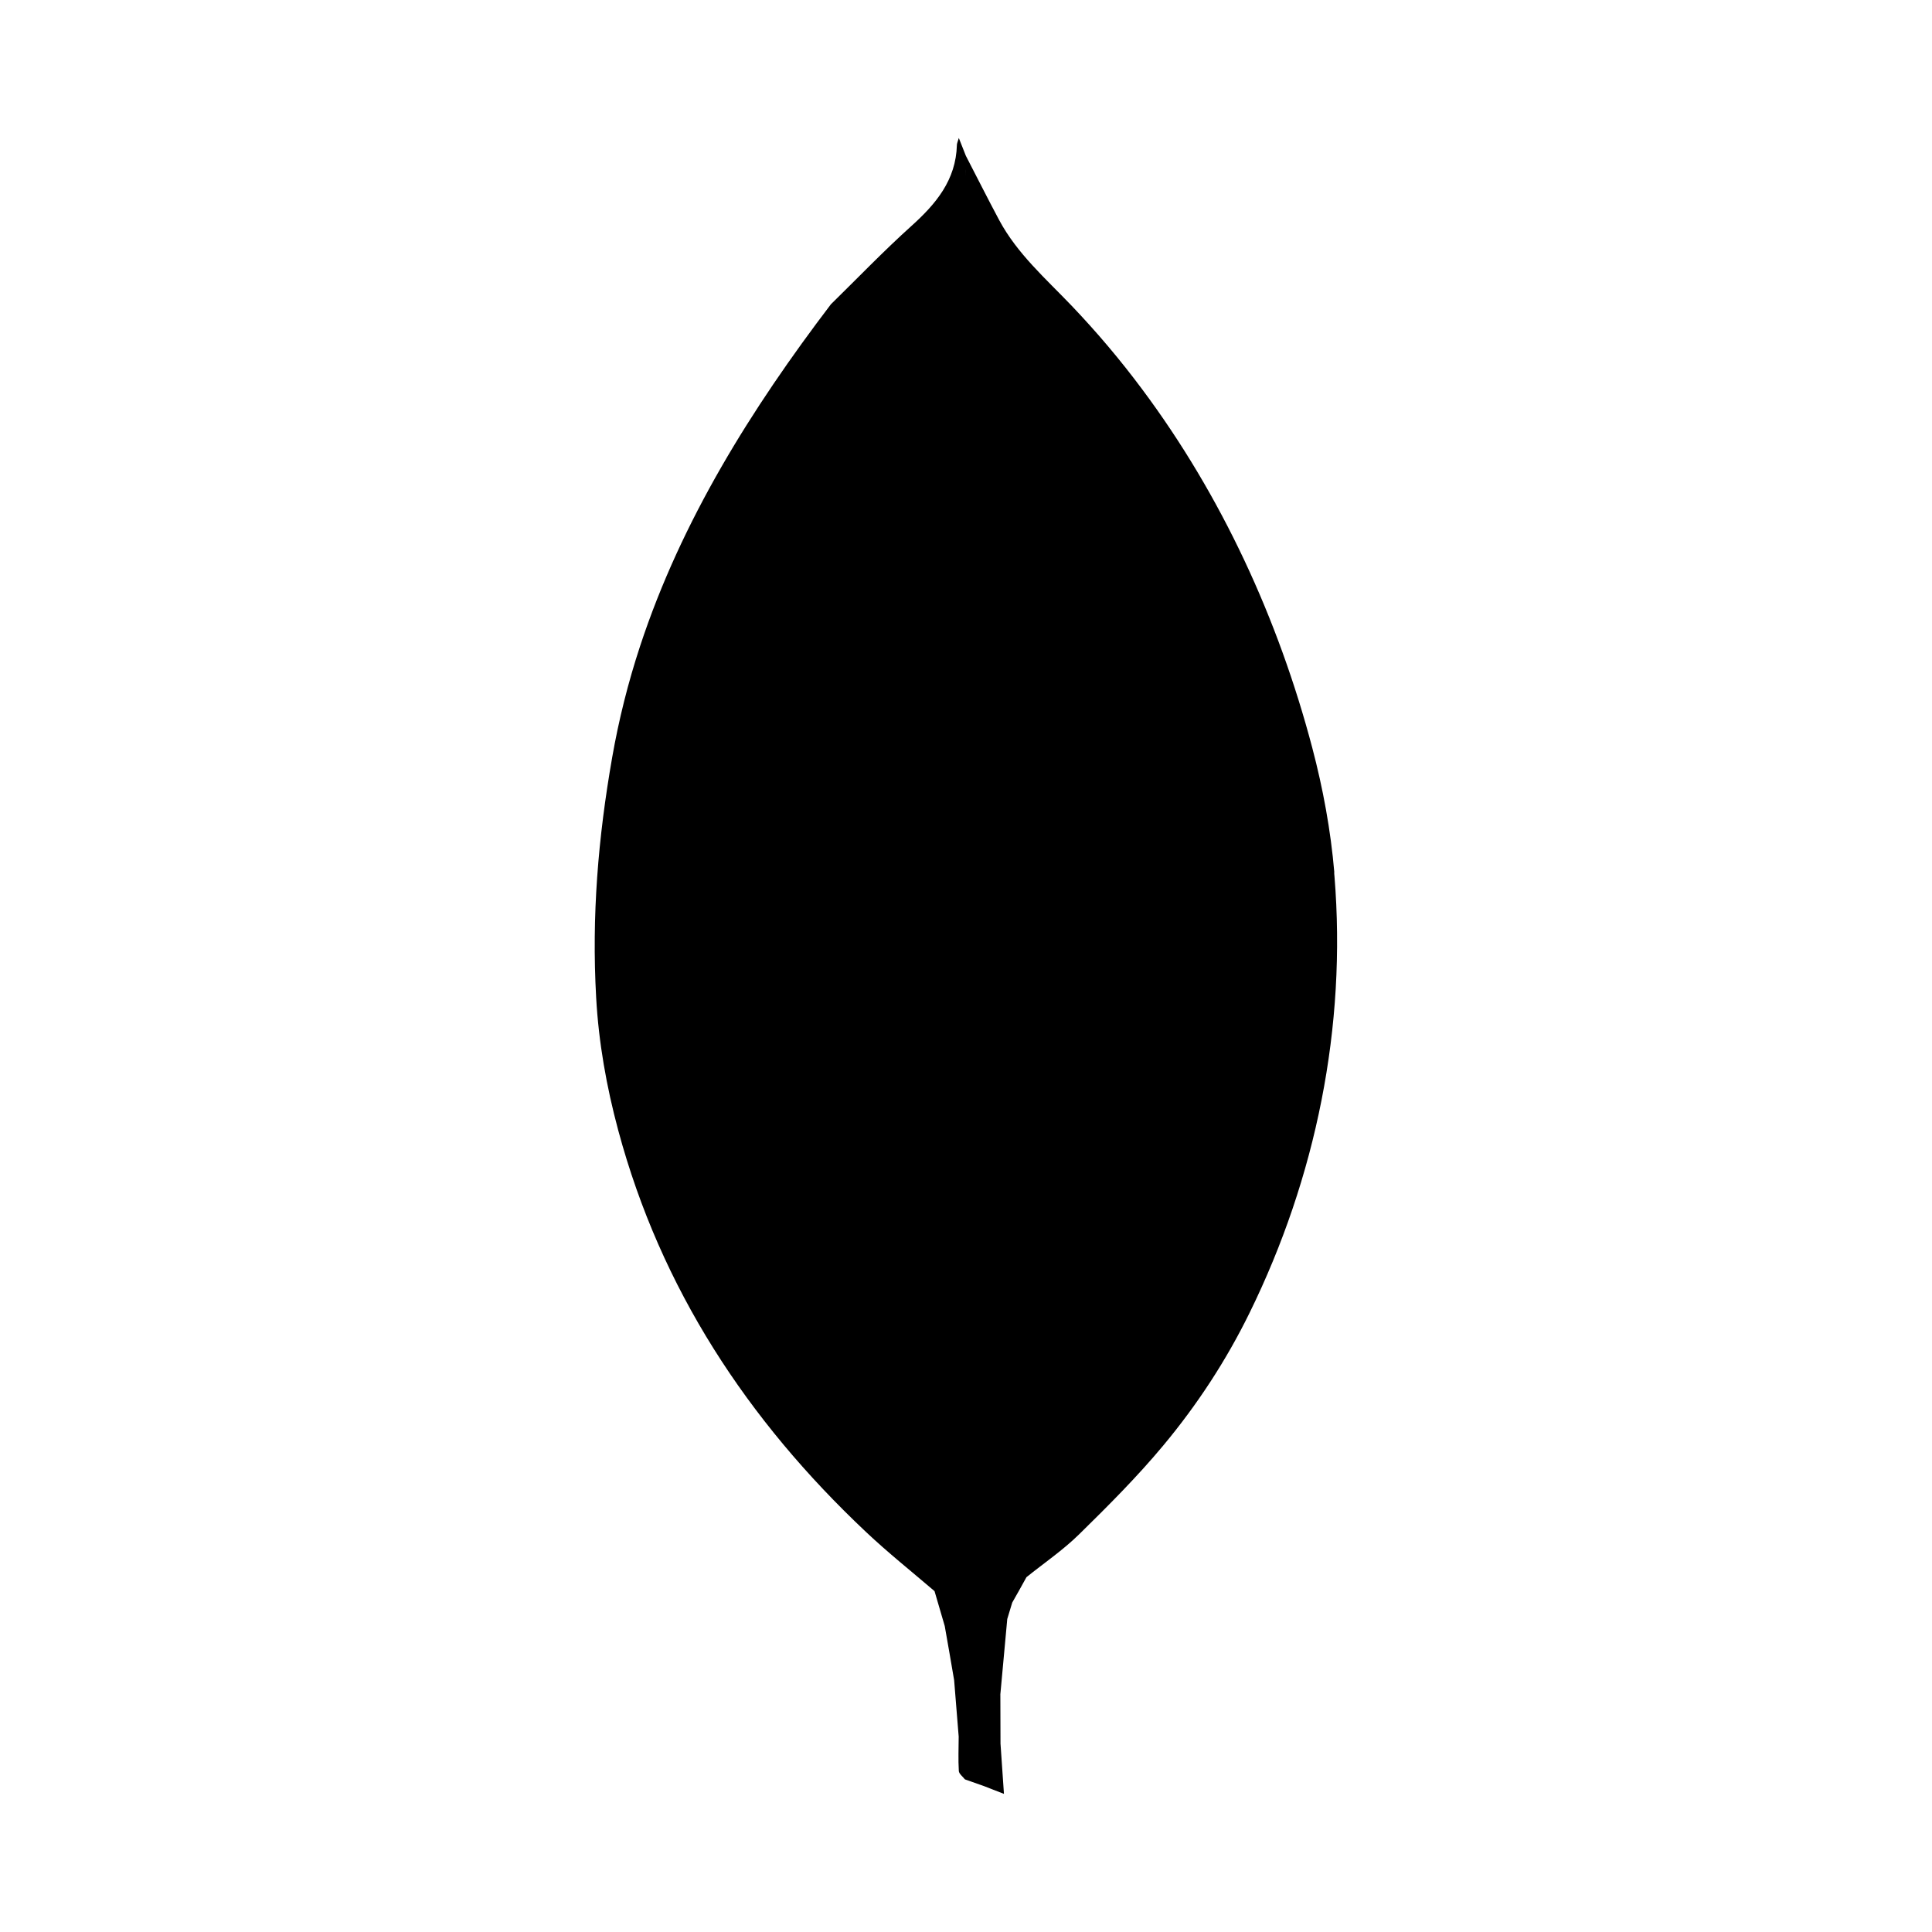 <?xml version="1.0" encoding="utf-8"?><!-- Uploaded to: SVG Repo, www.svgrepo.com, Generator: SVG Repo Mixer Tools -->
<svg fill="#000000" width="800px" height="800px" viewBox="0 0 14 14" role="img" focusable="false" aria-hidden="true" xmlns="http://www.w3.org/2000/svg"><path d="m 9.669,6.322 c -0.026,-0.305 -0.082,-0.608 -0.16,-0.904 -0.246,-0.932 -0.656,-1.825 -1.233,-2.598 -0.157,-0.211 -0.327,-0.412 -0.509,-0.603 -0.187,-0.196 -0.395,-0.377 -0.526,-0.621 -0.083,-0.155 -0.161,-0.311 -0.242,-0.467 -0.001,0.049 -0.004,0.098 -0.004,0.146 0,-0.049 0.004,-0.098 0.004,-0.146 -0.015,-0.037 -0.03,-0.075 -0.051,-0.129 -0.009,0.03 -0.014,0.04 -0.014,0.051 -0.007,0.254 -0.151,0.426 -0.33,0.587 -0.201,0.181 -0.389,0.377 -0.583,0.567 0.007,0.009 0.014,0.017 0.022,0.026 -0.007,-0.009 -0.015,-0.017 -0.022,-0.026 -0.576,0.757 -1.083,1.567 -1.382,2.475 -0.087,0.264 -0.155,0.535 -0.203,0.809 -0.102,0.583 -0.149,1.149 -0.116,1.739 0.018,0.326 0.075,0.647 0.16,0.963 0.309,1.148 0.936,2.1 1.794,2.909 0.159,0.15 0.331,0.287 0.498,0.43 3.93e-4,-0.002 7.87e-4,-0.003 0.001,-0.004 -3.94e-4,0.002 -7.88e-4,0.003 -0.001,0.004 0.024,0.084 0.049,0.168 0.074,0.253 0.023,0.131 0.046,0.261 0.068,0.392 0.011,0.136 0.022,0.273 0.033,0.409 -3.94e-4,0.083 -0.004,0.166 0.001,0.249 0.001,0.021 0.029,0.041 0.044,0.061 3.94e-4,-7.87e-4 7.87e-4,-0.002 0.002,-0.002 -3.93e-4,7.87e-4 -7.87e-4,0.002 -0.002,0.002 0.046,0.016 0.092,0.033 0.139,0.049 0.042,0.016 0.083,0.033 0.144,0.056 -0.009,-0.136 -0.017,-0.25 -0.025,-0.364 -3.94e-4,-0.119 -7.87e-4,-0.239 -0.001,-0.358 -0.002,0.003 -0.005,0.005 -0.008,0.008 0.003,-0.003 0.005,-0.005 0.008,-0.008 0.017,-0.182 0.033,-0.364 0.05,-0.545 0.012,-0.04 0.024,-0.079 0.036,-0.119 0.035,-0.061 0.069,-0.122 0.103,-0.184 0.128,-0.103 0.265,-0.196 0.382,-0.311 0.211,-0.207 0.421,-0.417 0.61,-0.644 0.245,-0.294 0.456,-0.616 0.625,-0.961 0.481,-0.98 0.704,-2.073 0.615,-3.164 -7.87e-4,-0.009 -0.002,-0.019 -0.002,-0.029 z"/></svg>